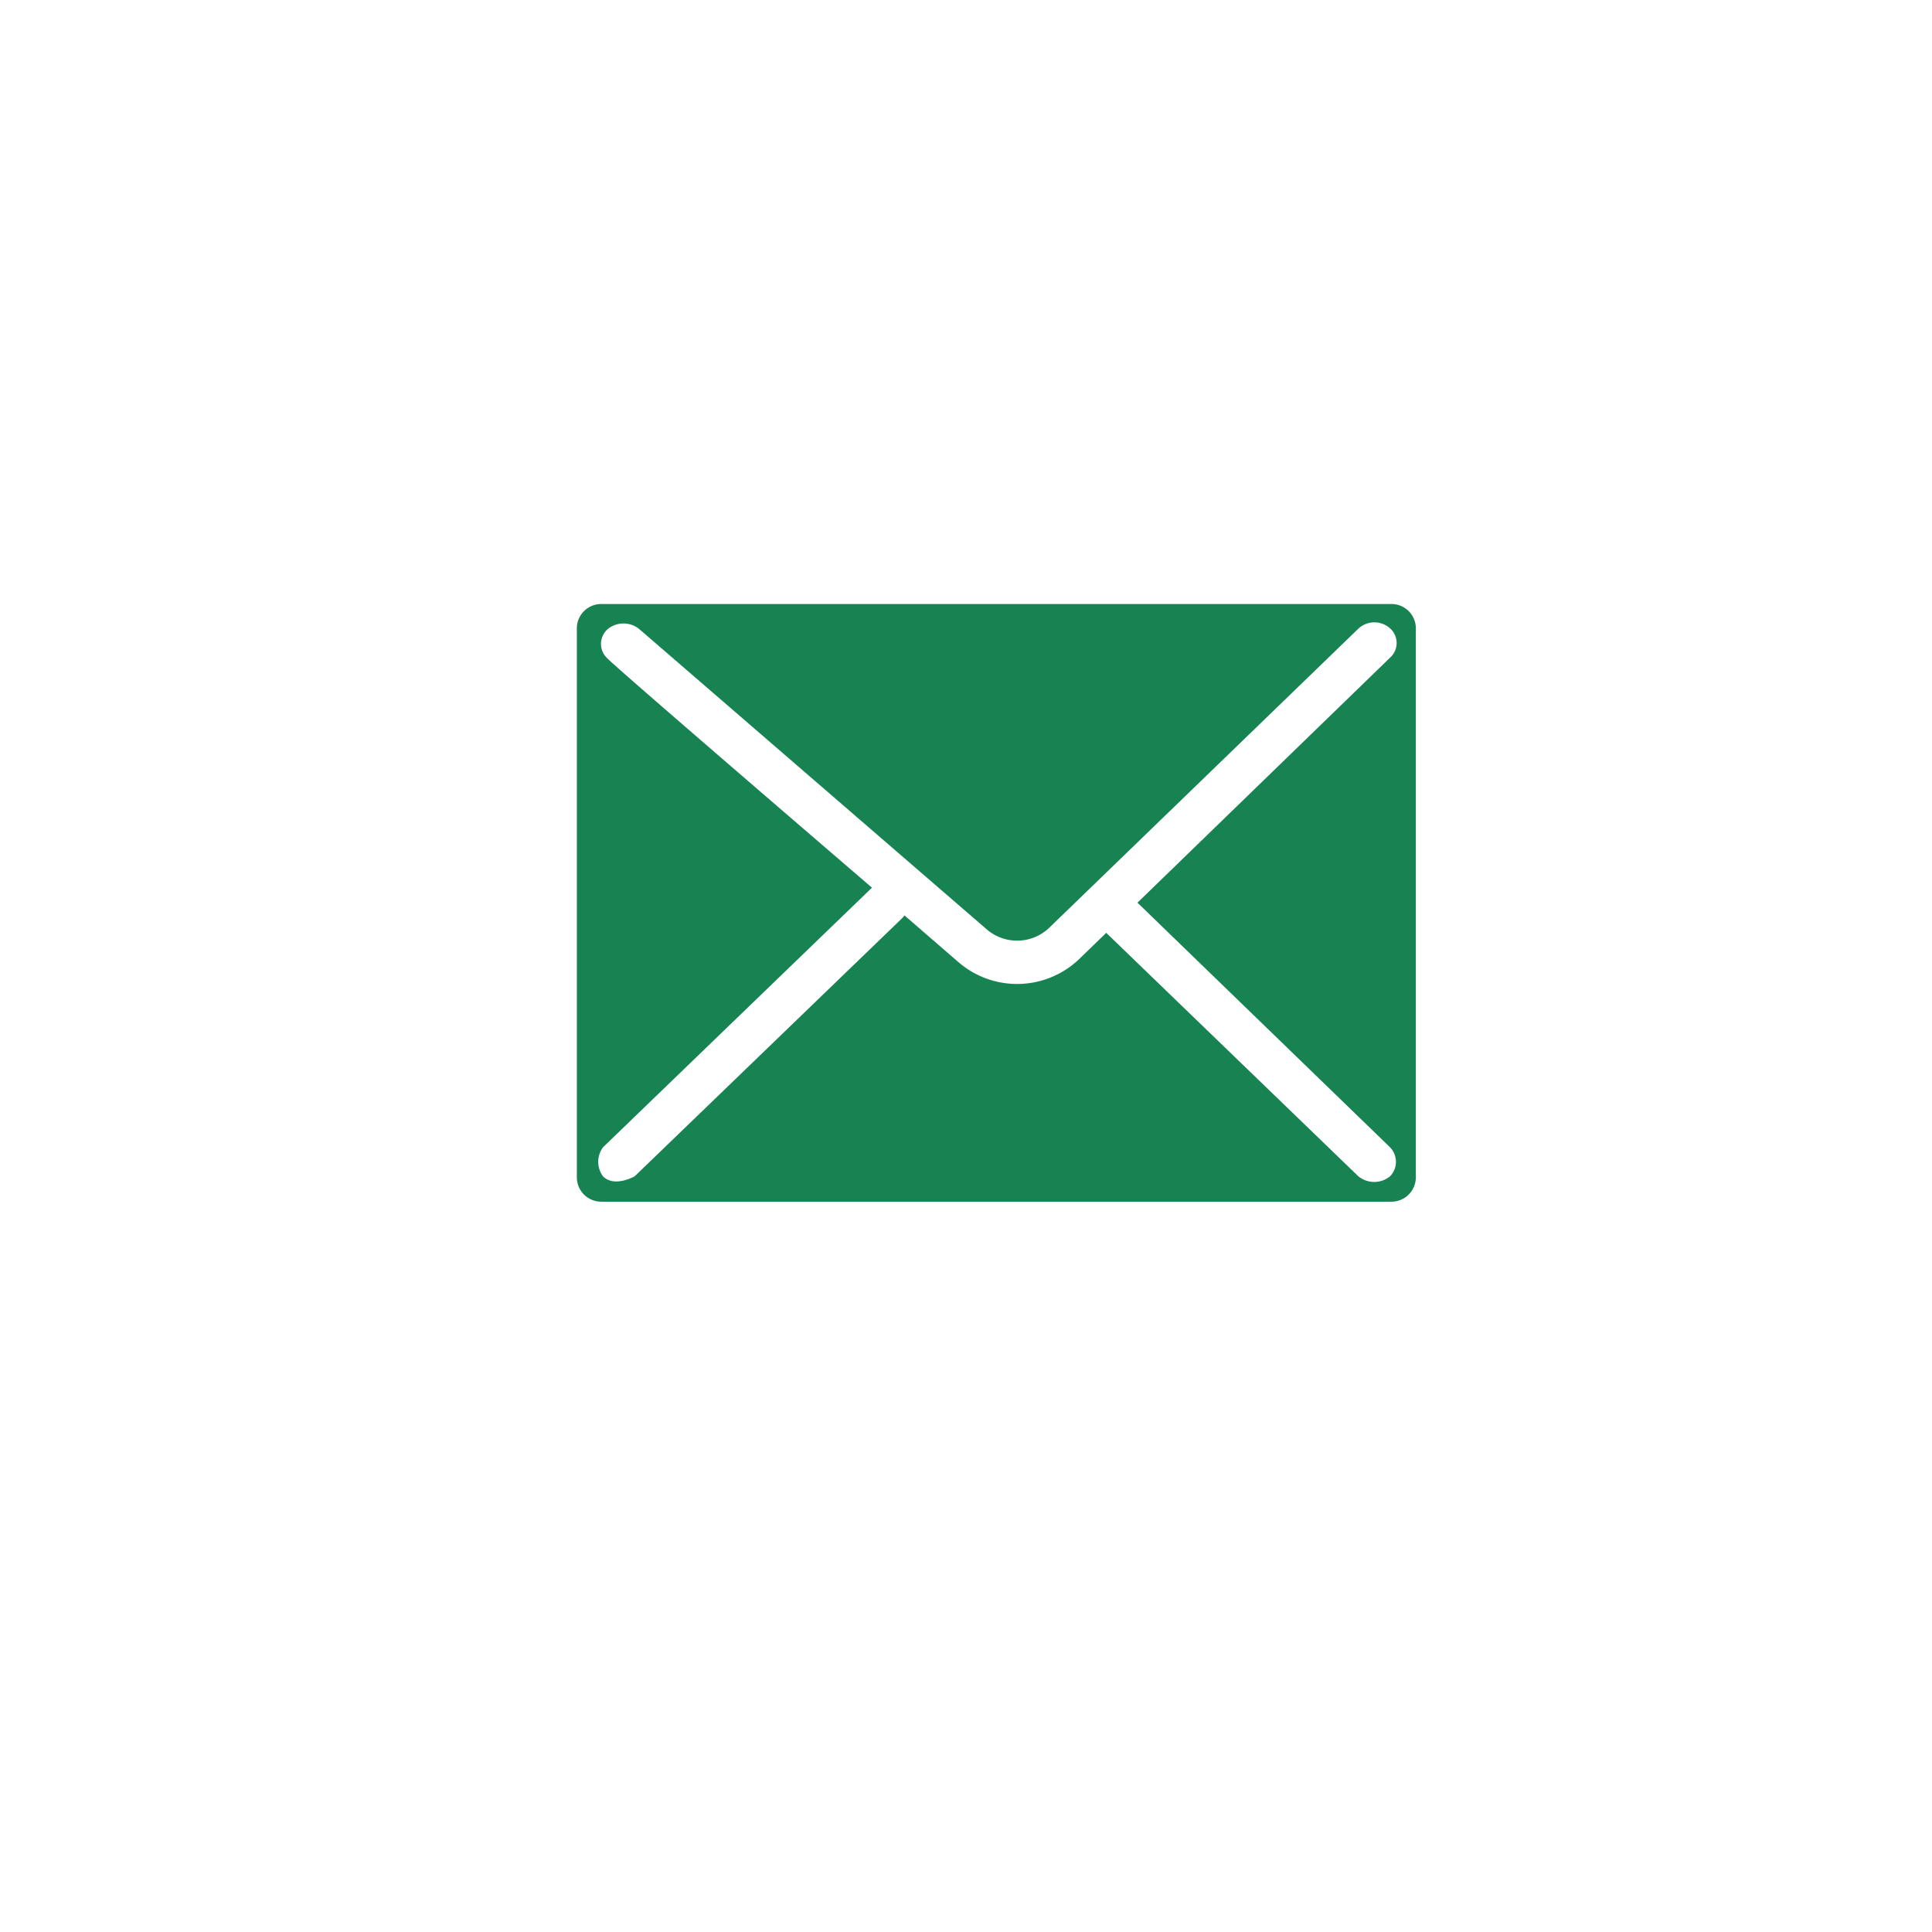 <svg id="レイヤー_1" data-name="レイヤー 1" xmlns="http://www.w3.org/2000/svg" viewBox="0 0 109.52 109.52"><defs><style>.cls-1{fill:#188352;}.cls-2{fill:none;}</style></defs><title>名称未設定-1</title><path class="cls-1" d="M865.4,574H820.6a1.38,1.38,0,0,0-1.38,1.38V606.5a1.38,1.38,0,0,0,1.38,1.38h44.8a1.38,1.38,0,0,0,1.38-1.38V575.36A1.38,1.38,0,0,0,865.4,574Zm-0.08,30.8a1.18,1.18,0,0,1,0,1.64,1.42,1.42,0,0,1-1.8,0l-14.29-13.8-1.58,1.53a5.09,5.09,0,0,1-6.73.19l-3.13-2.71a1.17,1.17,0,0,1-.15.18l-15.14,14.61s-1.15.66-1.8,0a1.39,1.39,0,0,1,0-1.64l15.25-14.72h0s-14.68-12.61-15-13a1.11,1.11,0,0,1,0-1.64,1.41,1.41,0,0,1,1.83,0l19.73,17.05a2.64,2.64,0,0,0,3.45-.1l17.57-17a1.33,1.33,0,0,1,1.8,0,1.11,1.11,0,0,1,0,1.64L851,590.93Z" transform="translate(-786.52 -539.76)"/><rect class="cls-2" width="109.52" height="109.52"/></svg>